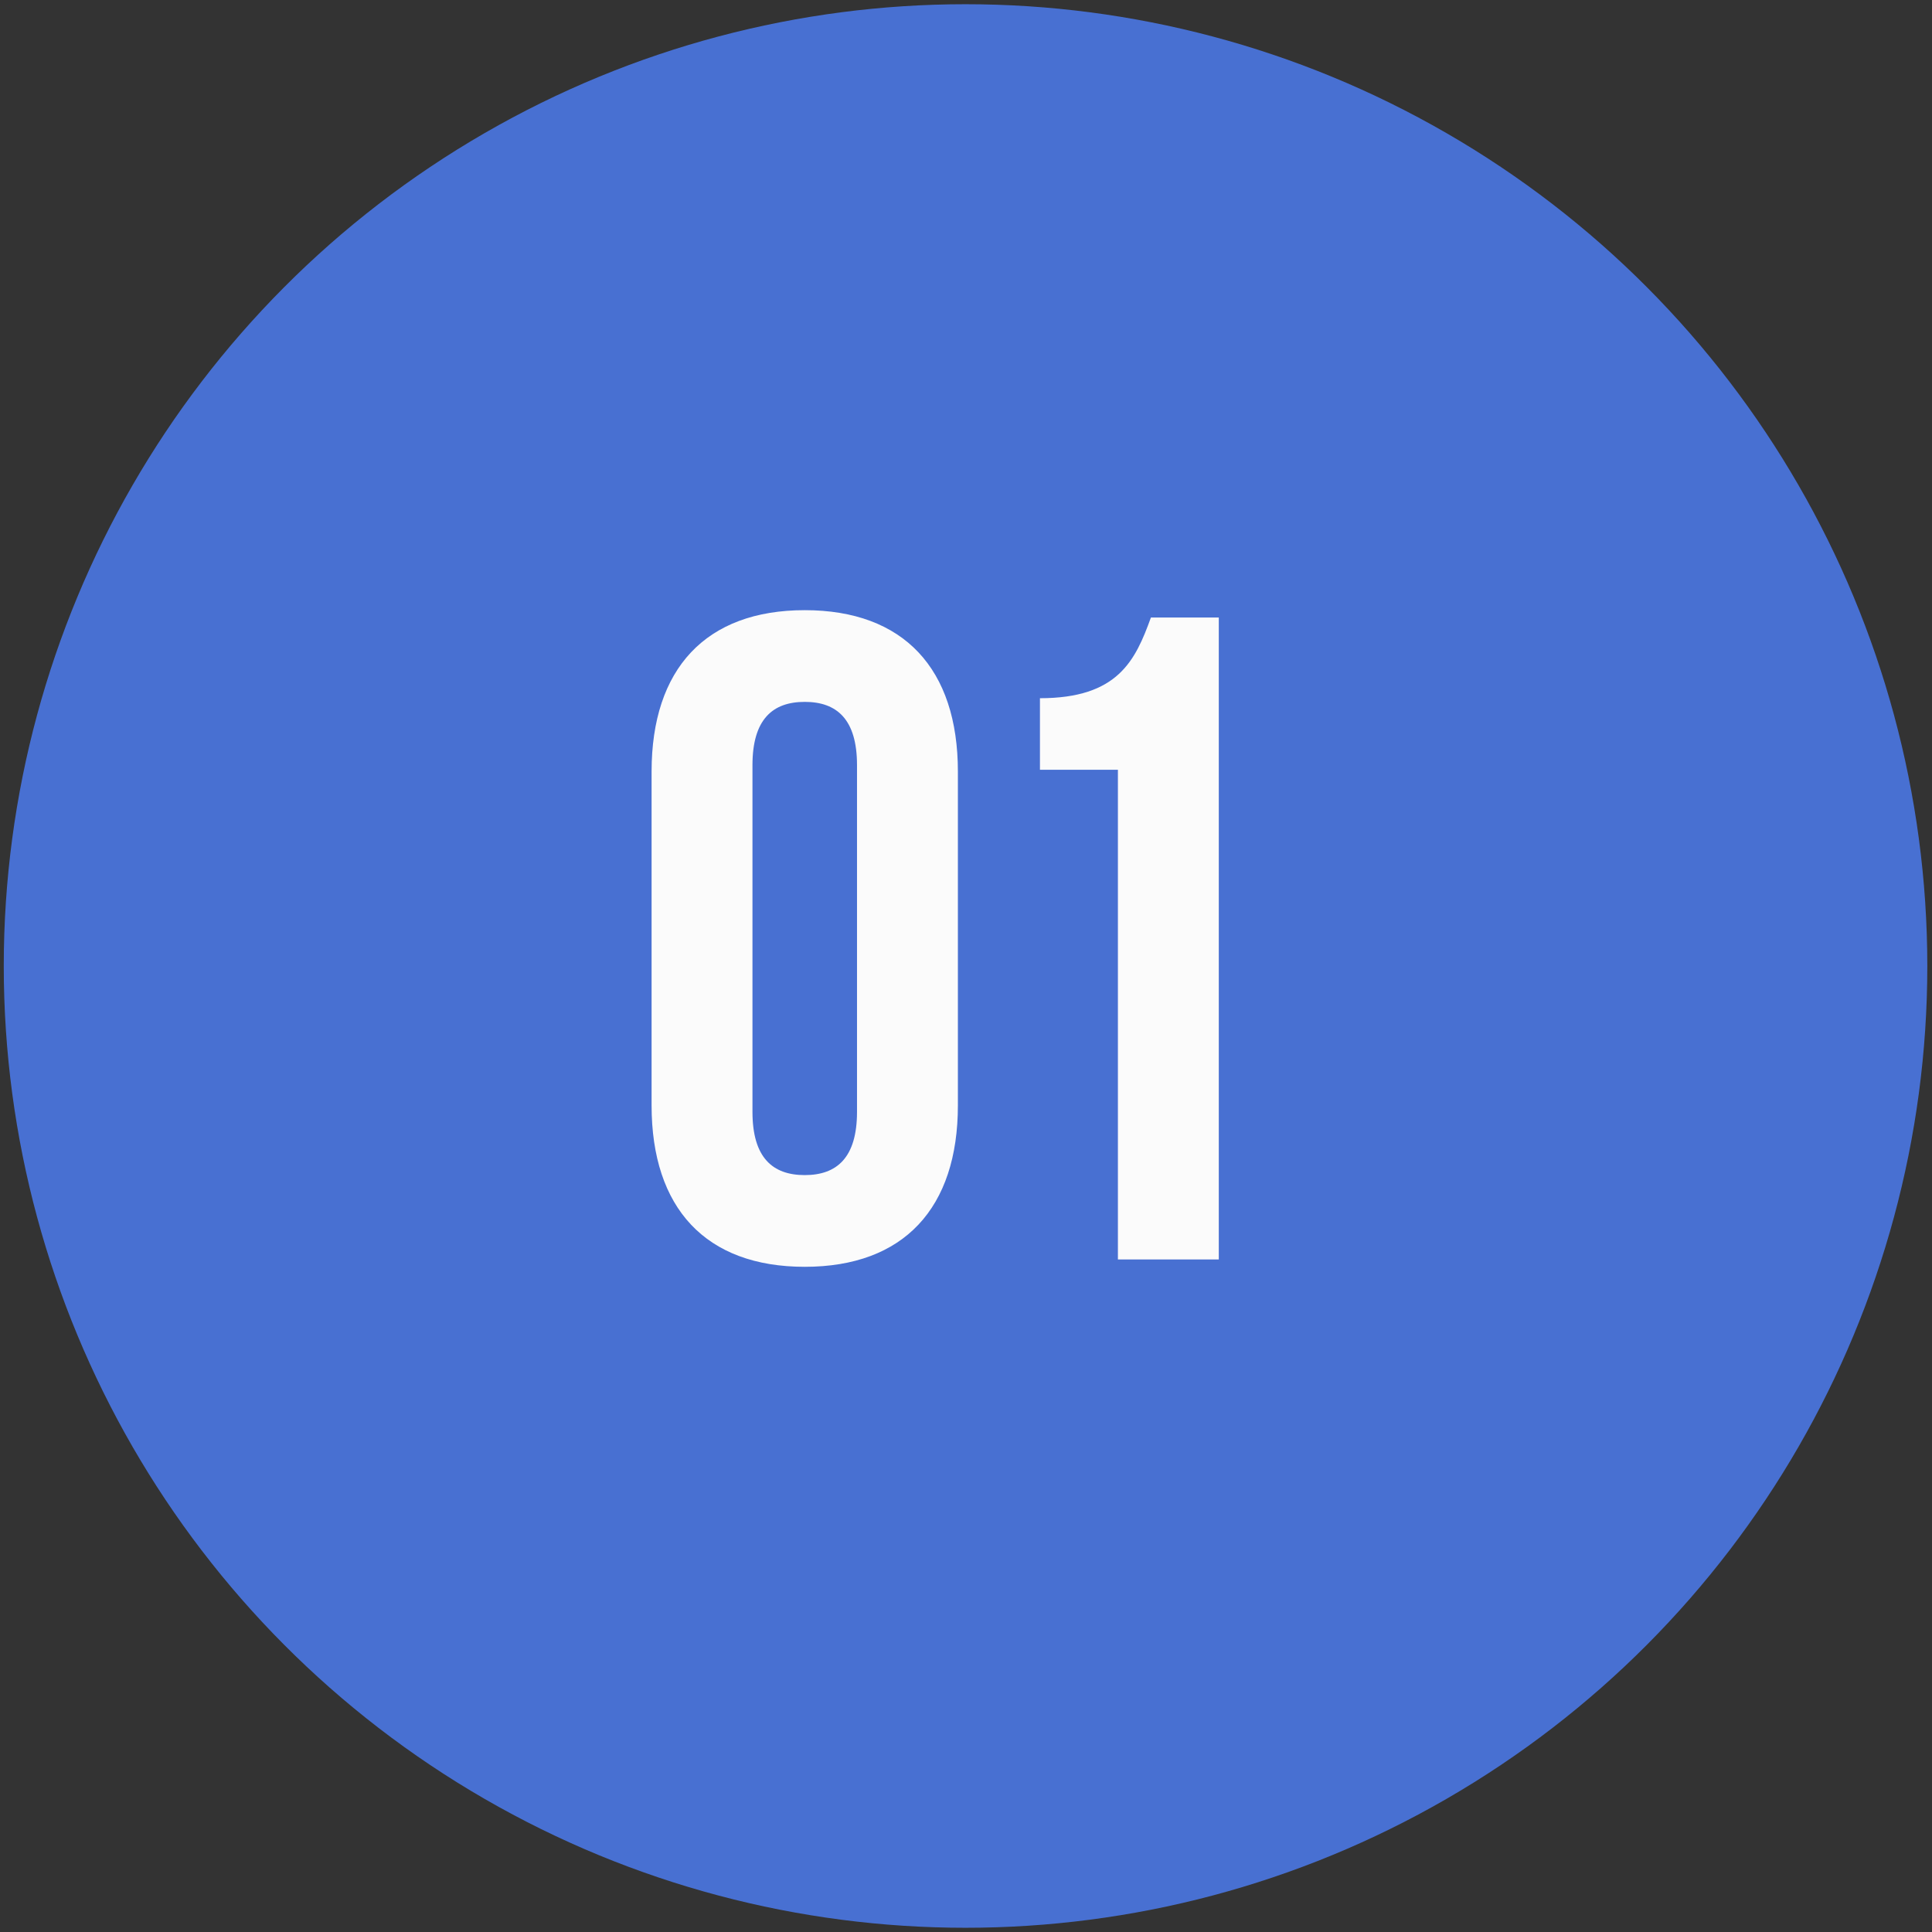 <?xml version="1.0" encoding="UTF-8"?> <svg xmlns="http://www.w3.org/2000/svg" width="316" height="316" viewBox="0 0 316 316" fill="none"><rect x="0" y="0" width="316" height="316" fill="#333333" stroke="none"/> <circle cx="157.924" cy="158" r="157.309" fill="#4870D2"></circle> <path d="M123.074 125.15C123.074 117.65 126.374 114.8 131.624 114.8C136.874 114.8 140.174 117.65 140.174 125.15V181.85C140.174 189.35 136.874 192.2 131.624 192.2C126.374 192.2 123.074 189.35 123.074 181.85V125.15ZM106.574 180.8C106.574 197.6 115.424 207.2 131.624 207.2C147.824 207.2 156.674 197.6 156.674 180.8V126.2C156.674 109.4 147.824 99.8 131.624 99.8C115.424 99.8 106.574 109.4 106.574 126.2V180.8ZM170.096 125.9H182.846V206H199.346V101H188.246C185.696 108.05 182.846 114.2 170.096 114.2V125.9Z" fill="#FBFBFB"></path> </svg> 